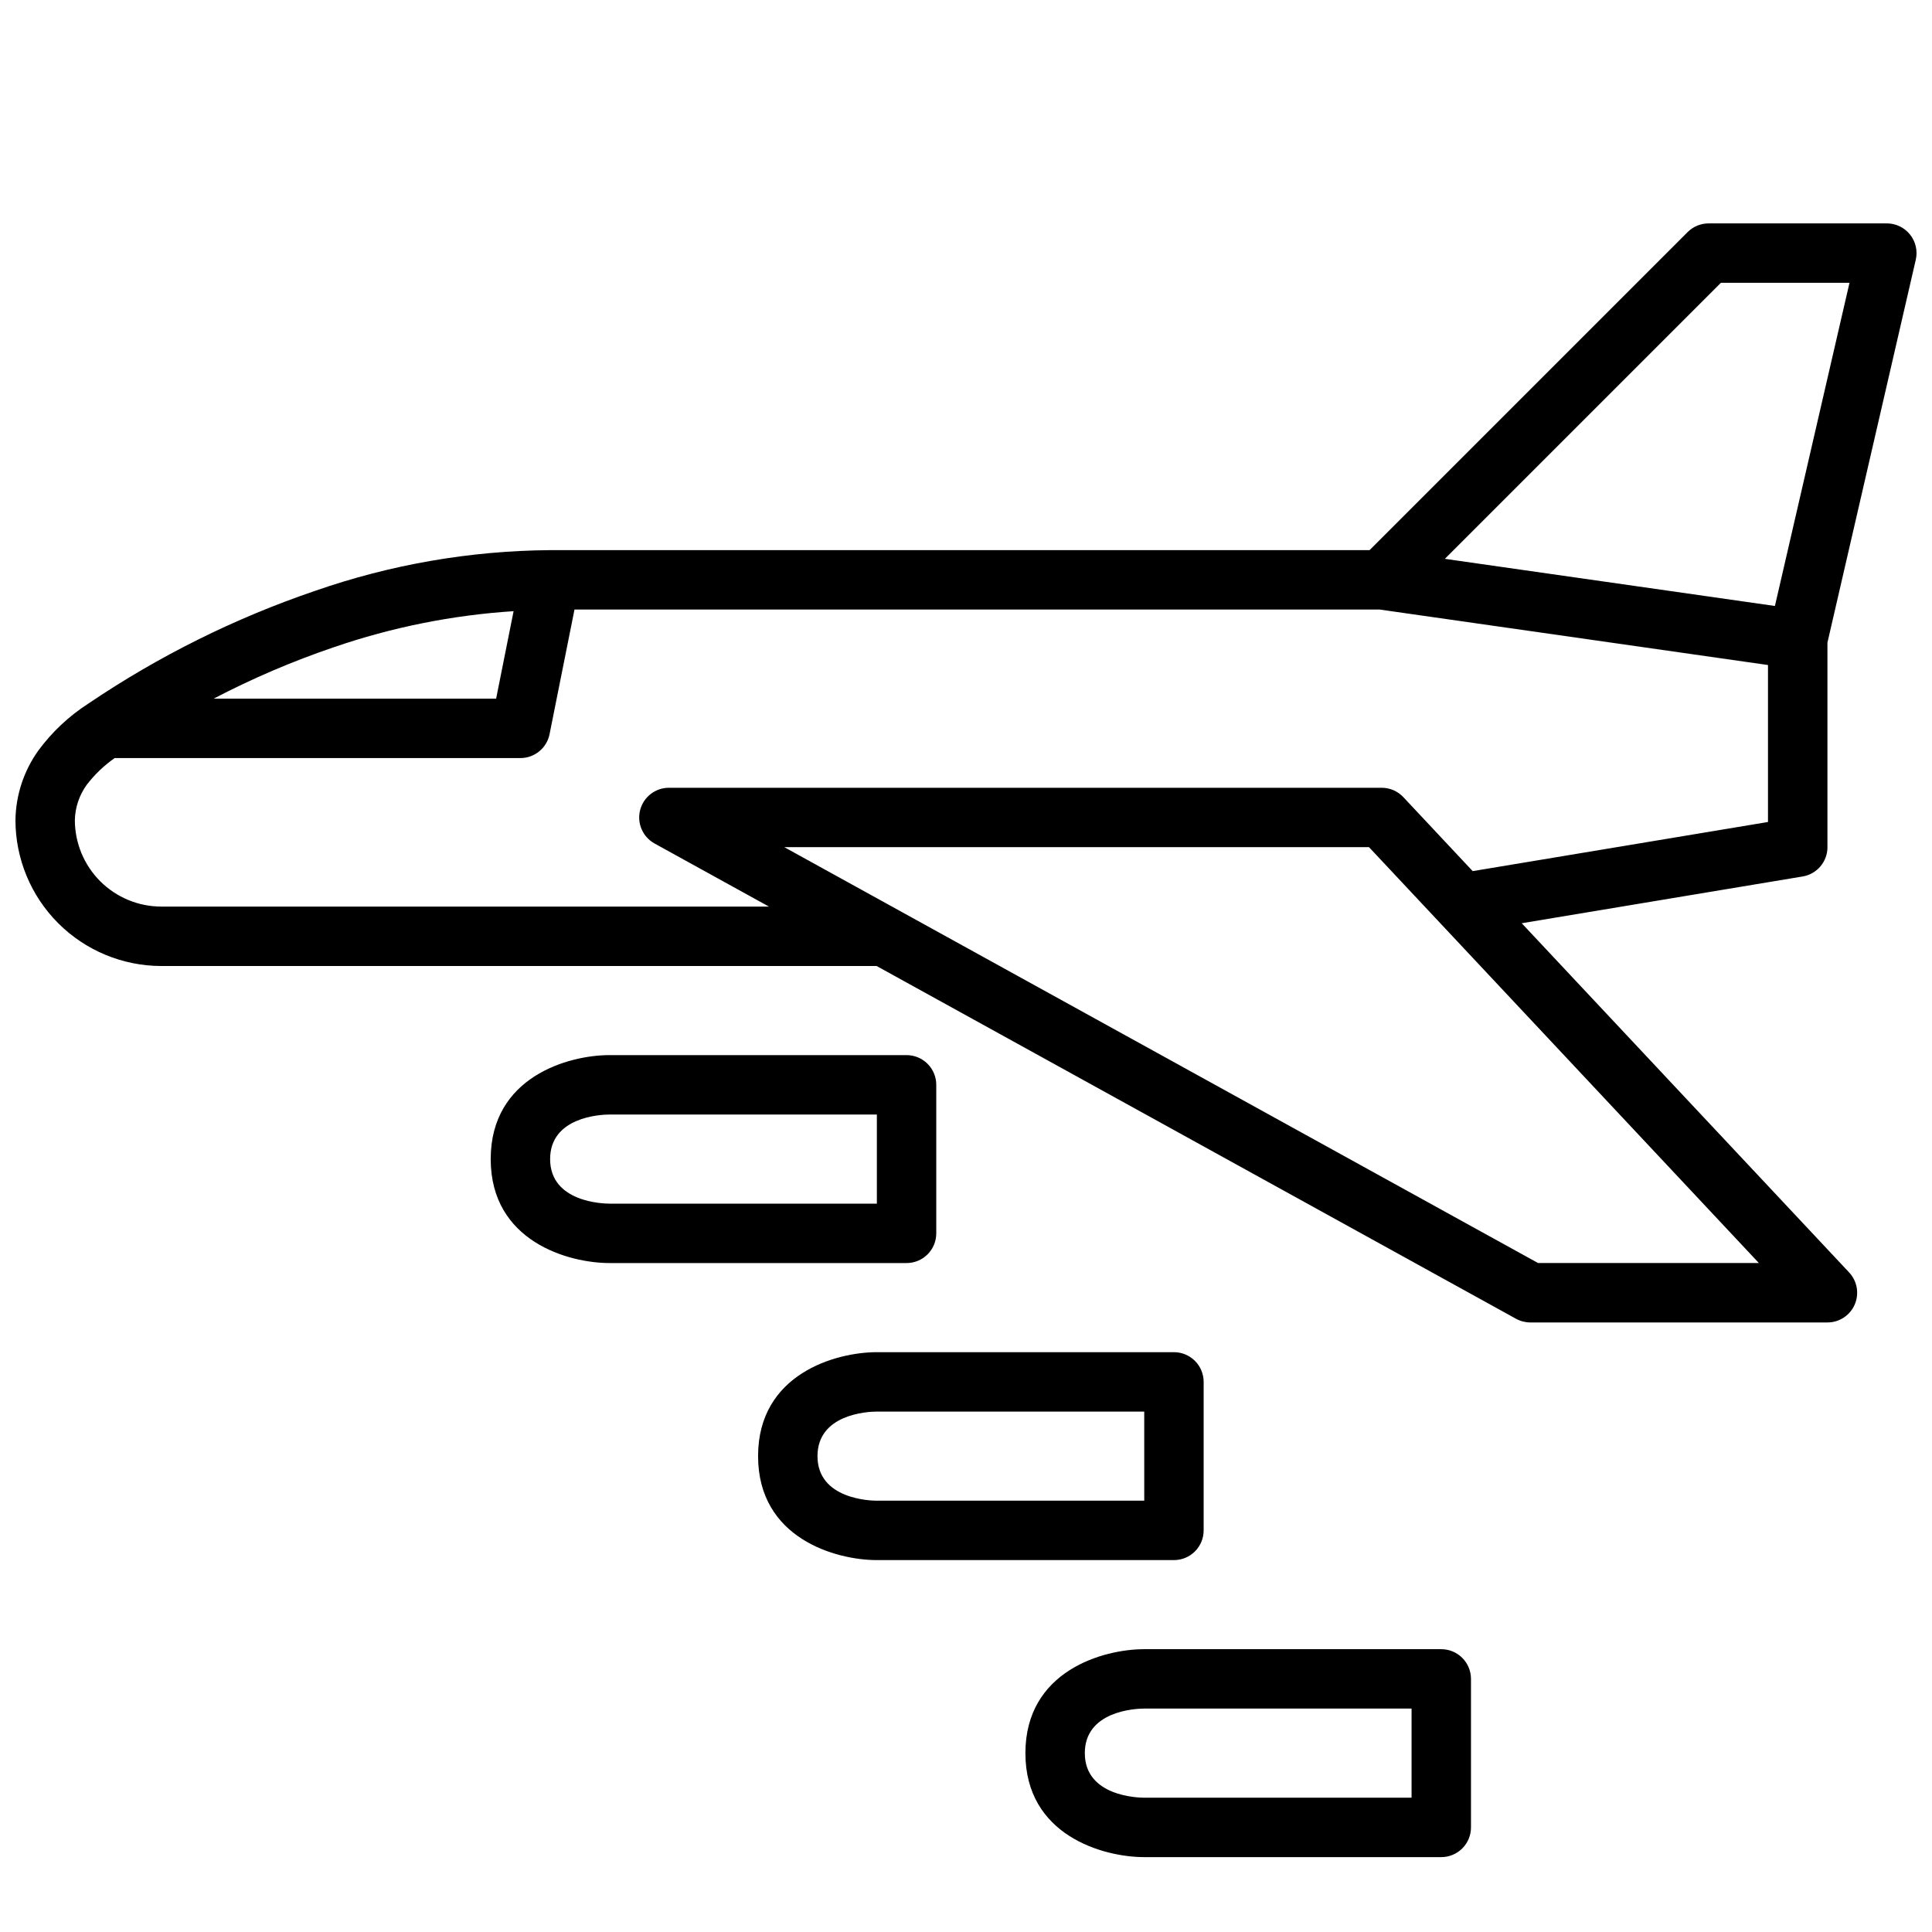 <?xml version="1.0" encoding="UTF-8"?>
<!-- Uploaded to: ICON Repo, www.iconrepo.com, Generator: ICON Repo Mixer Tools -->
<svg width="800px" height="800px" version="1.1" viewBox="144 144 512 512" xmlns="http://www.w3.org/2000/svg">
 <defs>
  <clipPath id="a">
   <path d="m148.09 203h503.81v292h-503.81z"/>
  </clipPath>
 </defs>
 <path d="m462.98 549.57v-39.359c0-2.09-0.832-4.09-2.309-5.566-1.477-1.477-3.477-2.305-5.566-2.305h-78.719c-10.895 0-31.488 5.754-31.488 27.551s20.594 27.551 31.488 27.551h78.719c2.09 0 4.09-0.828 5.566-2.305 1.477-1.477 2.309-3.477 2.309-5.566zm-15.742-7.871h-70.852c-1.574 0-15.742-0.332-15.742-11.809 0-11.074 13.145-11.809 15.742-11.809h70.848z"/>
 <path d="m525.95 581.05h-78.719c-10.895 0-31.488 5.754-31.488 27.551 0 21.801 20.594 27.555 31.488 27.555h78.719c2.09 0 4.09-0.832 5.566-2.305 1.477-1.477 2.309-3.481 2.309-5.566v-39.363c0-2.086-0.832-4.09-2.309-5.566s-3.477-2.305-5.566-2.305zm-7.871 39.359h-70.848c-1.574 0-15.742-0.332-15.742-11.809 0-11.074 13.145-11.809 15.742-11.809h70.848z"/>
 <path d="m392.12 470.85v-39.359c0-2.09-0.828-4.09-2.305-5.566-1.477-1.477-3.477-2.309-5.566-2.309h-78.719c-10.895 0-31.488 5.754-31.488 27.551 0 21.801 20.594 27.555 31.488 27.555h78.719c2.09 0 4.09-0.828 5.566-2.305 1.477-1.477 2.305-3.481 2.305-5.566zm-15.742-7.871h-70.848c-1.574 0-15.742-0.332-15.742-11.809 0-11.074 13.145-11.809 15.742-11.809h70.848z"/>
 <g clip-path="url(#a)">
  <path d="m628.29 368.51v-54.207l23.41-101.46c0.539-2.336-0.016-4.793-1.508-6.668-1.492-1.879-3.762-2.973-6.16-2.973h-47.23c-2.09 0-4.09 0.828-5.566 2.305l-84.285 84.285h-217.16c-21.223 0.164-42.281 3.812-62.32 10.801-21.289 7.246-41.508 17.309-60.129 29.914-5.121 3.305-9.598 7.516-13.207 12.43-3.84 5.379-5.949 11.805-6.039 18.414 0.012 10.246 4.09 20.07 11.336 27.316 7.246 7.246 17.07 11.32 27.316 11.336h189.57l169.45 93.488c1.168 0.637 2.477 0.973 3.809 0.973h78.723c3.137 0 5.973-1.863 7.219-4.742 1.246-2.879 0.664-6.223-1.48-8.512l-86.766-92.543 74.445-12.391c3.797-0.633 6.578-3.914 6.582-7.762zm-28.23-149.57h34.078l-19.766 85.648-87.469-12.492zm-367.55 96.566c15.371-5.281 31.379-8.492 47.598-9.539l-4.629 23.18h-74.848c10.258-5.359 20.918-9.922 31.879-13.641zm319.09 163.21-199.75-110.21h154.95l103.32 110.21zm-17.32-103.86-18.375-19.602h0.004c-1.477-1.578-3.539-2.477-5.699-2.488h-188.93c-3.594-0.004-6.738 2.426-7.637 5.906-0.895 3.481 0.68 7.129 3.828 8.863l30.309 16.719h-161.03c-6.074-0.008-11.895-2.426-16.191-6.719-4.293-4.293-6.707-10.117-6.719-16.188 0.07-3.371 1.172-6.641 3.152-9.367 2.086-2.731 4.582-5.117 7.398-7.086h107.53c3.742 0 6.965-2.633 7.715-6.297l6.613-33.062h213.4l102.89 14.703v41.598z"/>
 </g>
</svg>